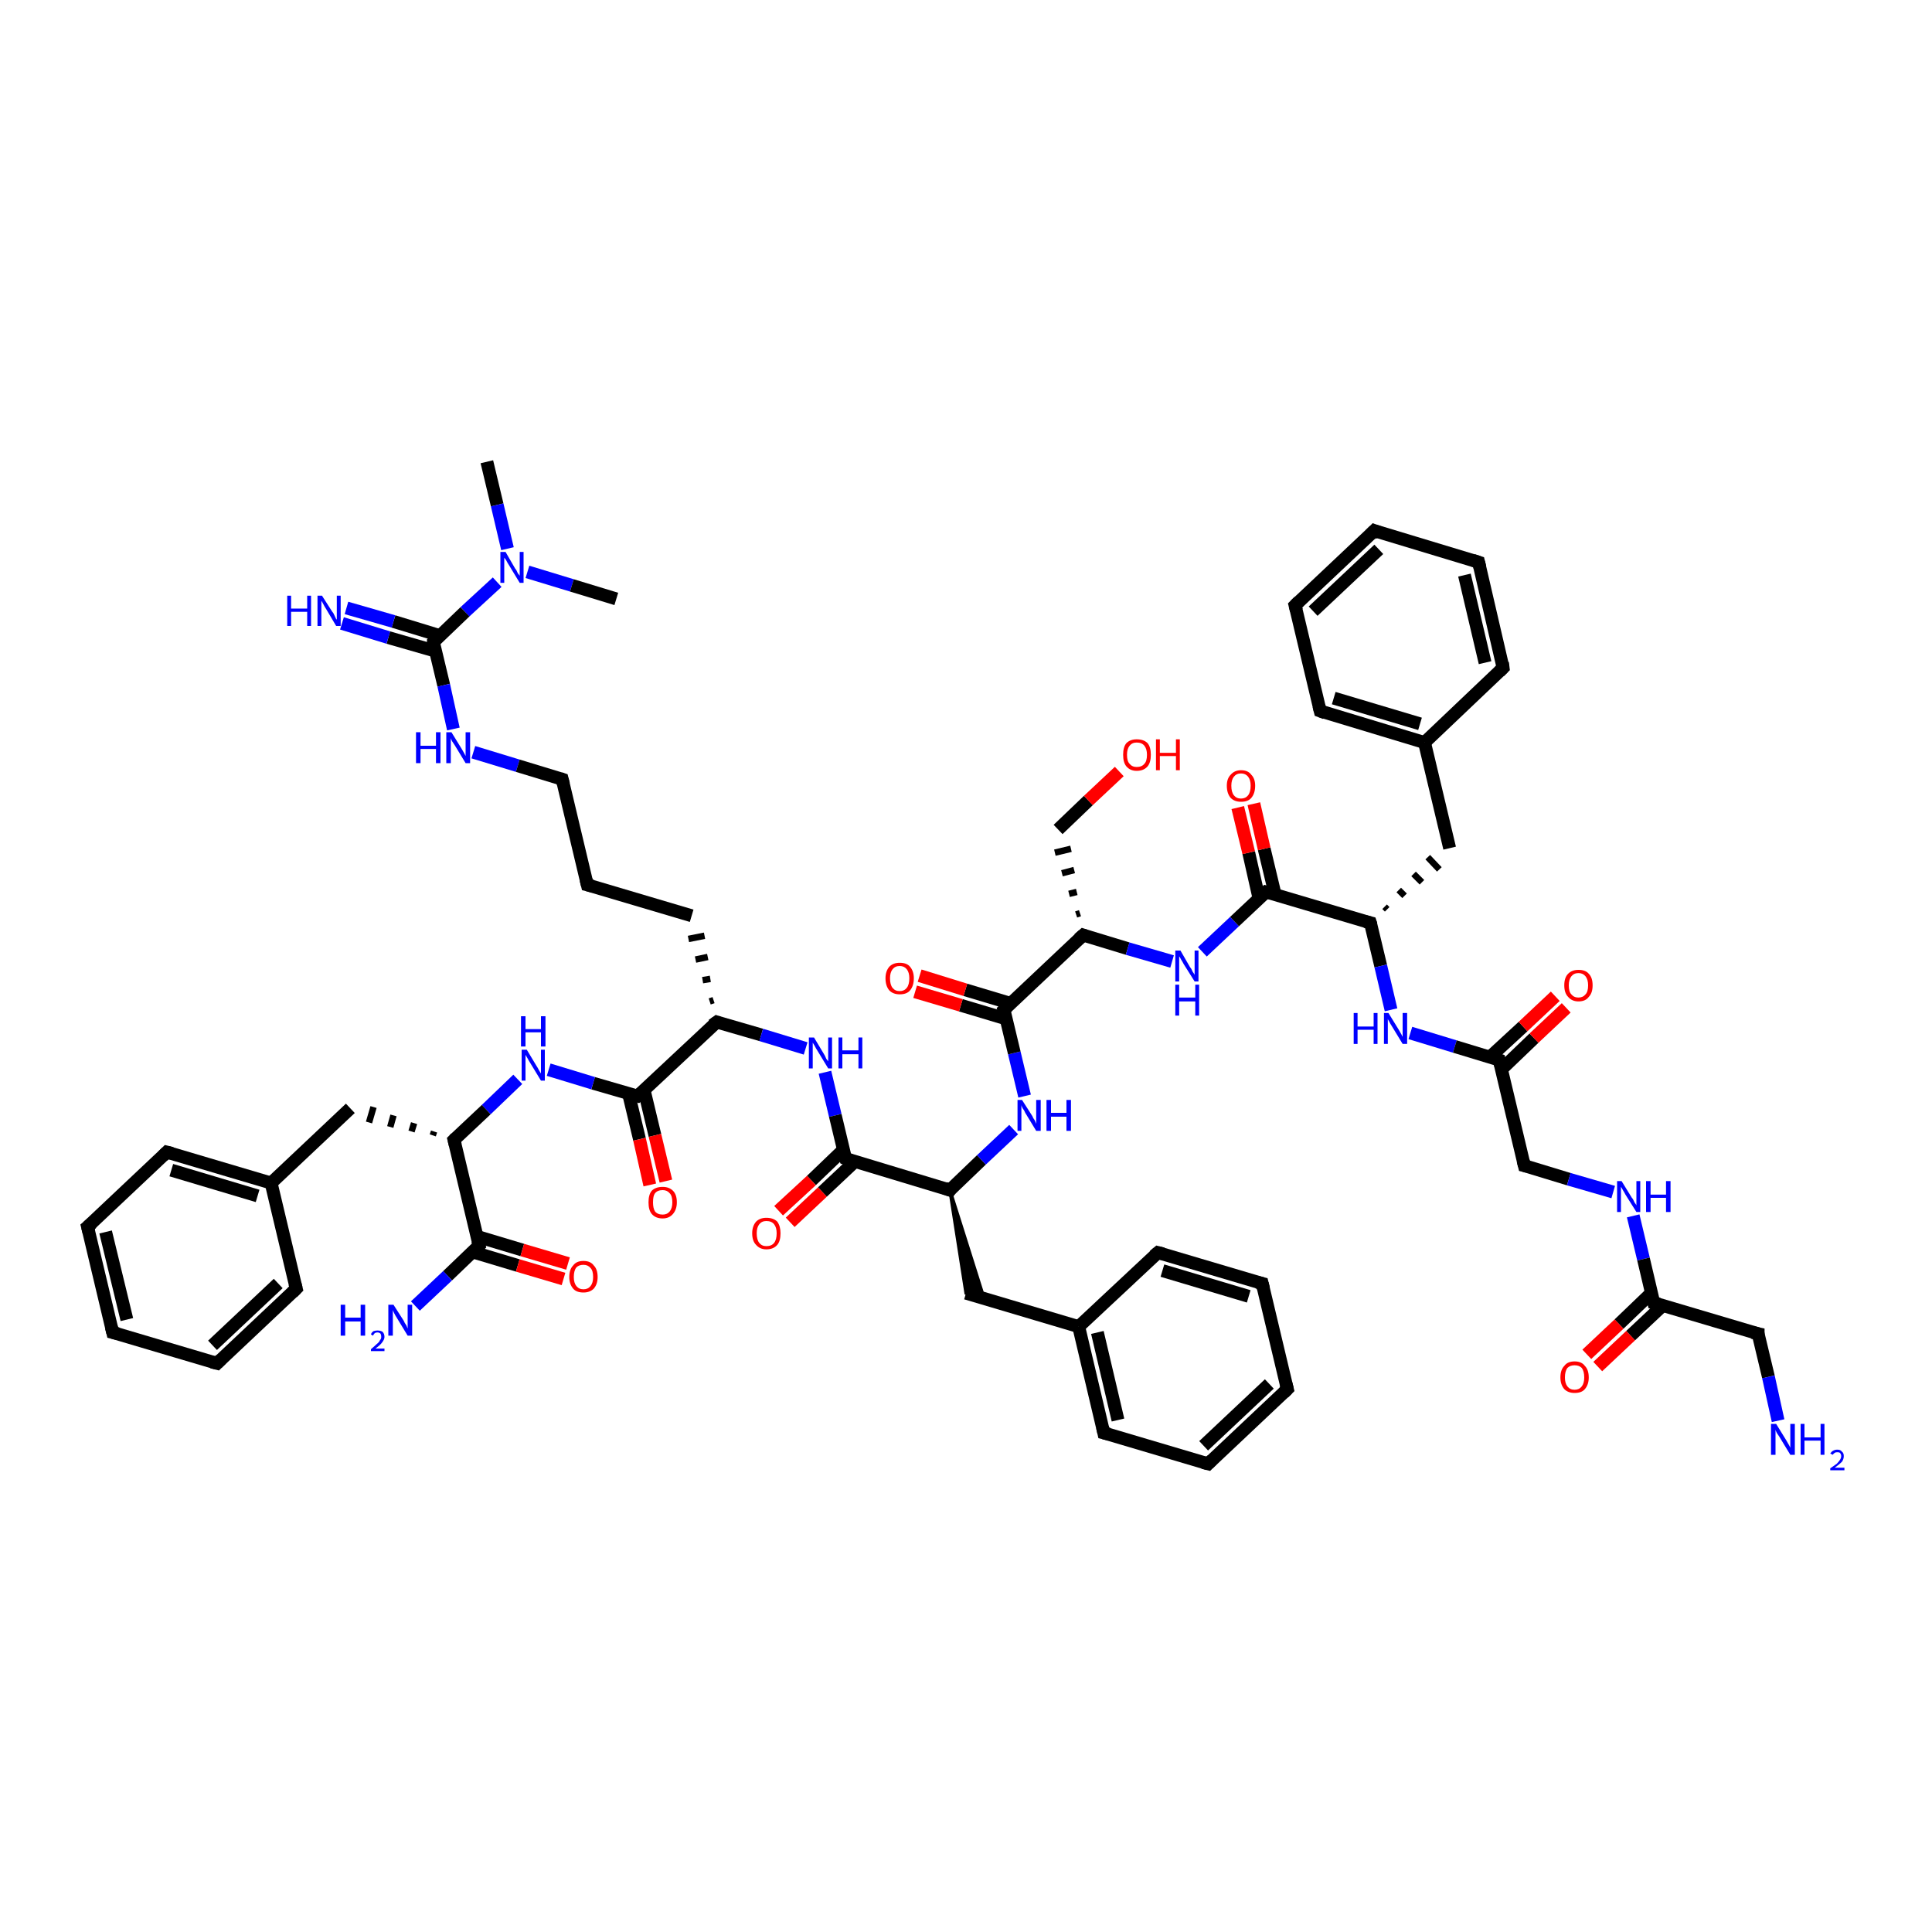 <?xml version='1.0' encoding='iso-8859-1'?>
<svg version='1.1' baseProfile='full'
              xmlns='http://www.w3.org/2000/svg'
                      xmlns:rdkit='http://www.rdkit.org/xml'
                      xmlns:xlink='http://www.w3.org/1999/xlink'
                  xml:space='preserve'
width='300px' height='300px' viewBox='0 0 300 300'>
<!-- END OF HEADER -->
<rect style='opacity:1.0;fill:#FFFFFF;stroke:none' width='300.0' height='300.0' x='0.0' y='0.0'> </rect>
<path class='bond-0 atom-0 atom-1' d='M 75.6,71.7 L 77.2,78.4' style='fill:none;fill-rule:evenodd;stroke:#000000;stroke-width:2.0px;stroke-linecap:butt;stroke-linejoin:miter;stroke-opacity:1' />
<path class='bond-0 atom-0 atom-1' d='M 77.2,78.4 L 78.8,85.2' style='fill:none;fill-rule:evenodd;stroke:#0000FF;stroke-width:2.0px;stroke-linecap:butt;stroke-linejoin:miter;stroke-opacity:1' />
<path class='bond-1 atom-1 atom-2' d='M 81.9,88.8 L 88.8,90.9' style='fill:none;fill-rule:evenodd;stroke:#0000FF;stroke-width:2.0px;stroke-linecap:butt;stroke-linejoin:miter;stroke-opacity:1' />
<path class='bond-1 atom-1 atom-2' d='M 88.8,90.9 L 95.7,93.0' style='fill:none;fill-rule:evenodd;stroke:#000000;stroke-width:2.0px;stroke-linecap:butt;stroke-linejoin:miter;stroke-opacity:1' />
<path class='bond-2 atom-1 atom-3' d='M 77.2,90.4 L 72.2,95.0' style='fill:none;fill-rule:evenodd;stroke:#0000FF;stroke-width:2.0px;stroke-linecap:butt;stroke-linejoin:miter;stroke-opacity:1' />
<path class='bond-2 atom-1 atom-3' d='M 72.2,95.0 L 67.3,99.7' style='fill:none;fill-rule:evenodd;stroke:#000000;stroke-width:2.0px;stroke-linecap:butt;stroke-linejoin:miter;stroke-opacity:1' />
<path class='bond-3 atom-3 atom-4' d='M 68.3,98.7 L 61.1,96.5' style='fill:none;fill-rule:evenodd;stroke:#000000;stroke-width:2.0px;stroke-linecap:butt;stroke-linejoin:miter;stroke-opacity:1' />
<path class='bond-3 atom-3 atom-4' d='M 61.1,96.5 L 53.8,94.4' style='fill:none;fill-rule:evenodd;stroke:#0000FF;stroke-width:2.0px;stroke-linecap:butt;stroke-linejoin:miter;stroke-opacity:1' />
<path class='bond-3 atom-3 atom-4' d='M 67.6,101.1 L 60.3,99.0' style='fill:none;fill-rule:evenodd;stroke:#000000;stroke-width:2.0px;stroke-linecap:butt;stroke-linejoin:miter;stroke-opacity:1' />
<path class='bond-3 atom-3 atom-4' d='M 60.3,99.0 L 53.1,96.8' style='fill:none;fill-rule:evenodd;stroke:#0000FF;stroke-width:2.0px;stroke-linecap:butt;stroke-linejoin:miter;stroke-opacity:1' />
<path class='bond-4 atom-3 atom-5' d='M 67.3,99.7 L 68.9,106.4' style='fill:none;fill-rule:evenodd;stroke:#000000;stroke-width:2.0px;stroke-linecap:butt;stroke-linejoin:miter;stroke-opacity:1' />
<path class='bond-4 atom-3 atom-5' d='M 68.9,106.4 L 70.4,113.2' style='fill:none;fill-rule:evenodd;stroke:#0000FF;stroke-width:2.0px;stroke-linecap:butt;stroke-linejoin:miter;stroke-opacity:1' />
<path class='bond-5 atom-5 atom-6' d='M 73.5,116.8 L 80.4,118.9' style='fill:none;fill-rule:evenodd;stroke:#0000FF;stroke-width:2.0px;stroke-linecap:butt;stroke-linejoin:miter;stroke-opacity:1' />
<path class='bond-5 atom-5 atom-6' d='M 80.4,118.9 L 87.3,121.0' style='fill:none;fill-rule:evenodd;stroke:#000000;stroke-width:2.0px;stroke-linecap:butt;stroke-linejoin:miter;stroke-opacity:1' />
<path class='bond-6 atom-6 atom-7' d='M 87.3,121.0 L 91.2,137.4' style='fill:none;fill-rule:evenodd;stroke:#000000;stroke-width:2.0px;stroke-linecap:butt;stroke-linejoin:miter;stroke-opacity:1' />
<path class='bond-7 atom-7 atom-8' d='M 91.2,137.4 L 107.4,142.2' style='fill:none;fill-rule:evenodd;stroke:#000000;stroke-width:2.0px;stroke-linecap:butt;stroke-linejoin:miter;stroke-opacity:1' />
<path class='bond-8 atom-9 atom-8' d='M 110.8,155.3 L 110.2,155.5' style='fill:none;fill-rule:evenodd;stroke:#000000;stroke-width:1.0px;stroke-linecap:butt;stroke-linejoin:miter;stroke-opacity:1' />
<path class='bond-8 atom-9 atom-8' d='M 110.3,152.0 L 109.1,152.2' style='fill:none;fill-rule:evenodd;stroke:#000000;stroke-width:1.0px;stroke-linecap:butt;stroke-linejoin:miter;stroke-opacity:1' />
<path class='bond-8 atom-9 atom-8' d='M 109.9,148.6 L 108.0,149.0' style='fill:none;fill-rule:evenodd;stroke:#000000;stroke-width:1.0px;stroke-linecap:butt;stroke-linejoin:miter;stroke-opacity:1' />
<path class='bond-8 atom-9 atom-8' d='M 109.4,145.3 L 106.9,145.8' style='fill:none;fill-rule:evenodd;stroke:#000000;stroke-width:1.0px;stroke-linecap:butt;stroke-linejoin:miter;stroke-opacity:1' />
<path class='bond-9 atom-9 atom-10' d='M 111.3,158.7 L 118.2,160.7' style='fill:none;fill-rule:evenodd;stroke:#000000;stroke-width:2.0px;stroke-linecap:butt;stroke-linejoin:miter;stroke-opacity:1' />
<path class='bond-9 atom-9 atom-10' d='M 118.2,160.7 L 125.1,162.8' style='fill:none;fill-rule:evenodd;stroke:#0000FF;stroke-width:2.0px;stroke-linecap:butt;stroke-linejoin:miter;stroke-opacity:1' />
<path class='bond-10 atom-10 atom-11' d='M 128.1,166.5 L 129.7,173.2' style='fill:none;fill-rule:evenodd;stroke:#0000FF;stroke-width:2.0px;stroke-linecap:butt;stroke-linejoin:miter;stroke-opacity:1' />
<path class='bond-10 atom-10 atom-11' d='M 129.7,173.2 L 131.3,179.9' style='fill:none;fill-rule:evenodd;stroke:#000000;stroke-width:2.0px;stroke-linecap:butt;stroke-linejoin:miter;stroke-opacity:1' />
<path class='bond-11 atom-11 atom-12' d='M 131.0,178.5 L 126.0,183.3' style='fill:none;fill-rule:evenodd;stroke:#000000;stroke-width:2.0px;stroke-linecap:butt;stroke-linejoin:miter;stroke-opacity:1' />
<path class='bond-11 atom-11 atom-12' d='M 126.0,183.3 L 120.9,188.0' style='fill:none;fill-rule:evenodd;stroke:#FF0000;stroke-width:2.0px;stroke-linecap:butt;stroke-linejoin:miter;stroke-opacity:1' />
<path class='bond-11 atom-11 atom-12' d='M 132.7,180.4 L 127.7,185.1' style='fill:none;fill-rule:evenodd;stroke:#000000;stroke-width:2.0px;stroke-linecap:butt;stroke-linejoin:miter;stroke-opacity:1' />
<path class='bond-11 atom-11 atom-12' d='M 127.7,185.1 L 122.7,189.8' style='fill:none;fill-rule:evenodd;stroke:#FF0000;stroke-width:2.0px;stroke-linecap:butt;stroke-linejoin:miter;stroke-opacity:1' />
<path class='bond-12 atom-11 atom-13' d='M 131.3,179.9 L 147.5,184.8' style='fill:none;fill-rule:evenodd;stroke:#000000;stroke-width:2.0px;stroke-linecap:butt;stroke-linejoin:miter;stroke-opacity:1' />
<path class='bond-13 atom-13 atom-14' d='M 147.5,184.8 L 152.8,201.6 L 150.0,200.8 Z' style='fill:#000000;fill-rule:evenodd;fill-opacity:1;stroke:#000000;stroke-width:0.5px;stroke-linecap:butt;stroke-linejoin:miter;stroke-opacity:1;' />
<path class='bond-14 atom-14 atom-15' d='M 150.0,200.8 L 167.5,206.0' style='fill:none;fill-rule:evenodd;stroke:#000000;stroke-width:2.0px;stroke-linecap:butt;stroke-linejoin:miter;stroke-opacity:1' />
<path class='bond-15 atom-15 atom-16' d='M 167.5,206.0 L 171.4,222.5' style='fill:none;fill-rule:evenodd;stroke:#000000;stroke-width:2.0px;stroke-linecap:butt;stroke-linejoin:miter;stroke-opacity:1' />
<path class='bond-15 atom-15 atom-16' d='M 170.4,206.9 L 173.6,220.5' style='fill:none;fill-rule:evenodd;stroke:#000000;stroke-width:2.0px;stroke-linecap:butt;stroke-linejoin:miter;stroke-opacity:1' />
<path class='bond-16 atom-16 atom-17' d='M 171.4,222.5 L 187.6,227.3' style='fill:none;fill-rule:evenodd;stroke:#000000;stroke-width:2.0px;stroke-linecap:butt;stroke-linejoin:miter;stroke-opacity:1' />
<path class='bond-17 atom-17 atom-18' d='M 187.6,227.3 L 199.9,215.7' style='fill:none;fill-rule:evenodd;stroke:#000000;stroke-width:2.0px;stroke-linecap:butt;stroke-linejoin:miter;stroke-opacity:1' />
<path class='bond-17 atom-17 atom-18' d='M 186.9,224.5 L 197.1,214.9' style='fill:none;fill-rule:evenodd;stroke:#000000;stroke-width:2.0px;stroke-linecap:butt;stroke-linejoin:miter;stroke-opacity:1' />
<path class='bond-18 atom-18 atom-19' d='M 199.9,215.7 L 196.0,199.3' style='fill:none;fill-rule:evenodd;stroke:#000000;stroke-width:2.0px;stroke-linecap:butt;stroke-linejoin:miter;stroke-opacity:1' />
<path class='bond-19 atom-19 atom-20' d='M 196.0,199.3 L 179.8,194.5' style='fill:none;fill-rule:evenodd;stroke:#000000;stroke-width:2.0px;stroke-linecap:butt;stroke-linejoin:miter;stroke-opacity:1' />
<path class='bond-19 atom-19 atom-20' d='M 193.9,201.3 L 180.5,197.3' style='fill:none;fill-rule:evenodd;stroke:#000000;stroke-width:2.0px;stroke-linecap:butt;stroke-linejoin:miter;stroke-opacity:1' />
<path class='bond-20 atom-13 atom-21' d='M 147.5,184.8 L 152.4,180.1' style='fill:none;fill-rule:evenodd;stroke:#000000;stroke-width:2.0px;stroke-linecap:butt;stroke-linejoin:miter;stroke-opacity:1' />
<path class='bond-20 atom-13 atom-21' d='M 152.4,180.1 L 157.4,175.4' style='fill:none;fill-rule:evenodd;stroke:#0000FF;stroke-width:2.0px;stroke-linecap:butt;stroke-linejoin:miter;stroke-opacity:1' />
<path class='bond-21 atom-21 atom-22' d='M 159.1,170.2 L 157.5,163.5' style='fill:none;fill-rule:evenodd;stroke:#0000FF;stroke-width:2.0px;stroke-linecap:butt;stroke-linejoin:miter;stroke-opacity:1' />
<path class='bond-21 atom-21 atom-22' d='M 157.5,163.5 L 155.9,156.8' style='fill:none;fill-rule:evenodd;stroke:#000000;stroke-width:2.0px;stroke-linecap:butt;stroke-linejoin:miter;stroke-opacity:1' />
<path class='bond-22 atom-22 atom-23' d='M 156.9,155.8 L 149.9,153.7' style='fill:none;fill-rule:evenodd;stroke:#000000;stroke-width:2.0px;stroke-linecap:butt;stroke-linejoin:miter;stroke-opacity:1' />
<path class='bond-22 atom-22 atom-23' d='M 149.9,153.7 L 142.8,151.5' style='fill:none;fill-rule:evenodd;stroke:#FF0000;stroke-width:2.0px;stroke-linecap:butt;stroke-linejoin:miter;stroke-opacity:1' />
<path class='bond-22 atom-22 atom-23' d='M 156.2,158.2 L 149.2,156.1' style='fill:none;fill-rule:evenodd;stroke:#000000;stroke-width:2.0px;stroke-linecap:butt;stroke-linejoin:miter;stroke-opacity:1' />
<path class='bond-22 atom-22 atom-23' d='M 149.2,156.1 L 142.1,154.0' style='fill:none;fill-rule:evenodd;stroke:#FF0000;stroke-width:2.0px;stroke-linecap:butt;stroke-linejoin:miter;stroke-opacity:1' />
<path class='bond-23 atom-22 atom-24' d='M 155.9,156.8 L 168.2,145.2' style='fill:none;fill-rule:evenodd;stroke:#000000;stroke-width:2.0px;stroke-linecap:butt;stroke-linejoin:miter;stroke-opacity:1' />
<path class='bond-24 atom-24 atom-25' d='M 167.7,141.8 L 167.1,142.0' style='fill:none;fill-rule:evenodd;stroke:#000000;stroke-width:1.0px;stroke-linecap:butt;stroke-linejoin:miter;stroke-opacity:1' />
<path class='bond-24 atom-24 atom-25' d='M 167.2,138.5 L 166.0,138.8' style='fill:none;fill-rule:evenodd;stroke:#000000;stroke-width:1.0px;stroke-linecap:butt;stroke-linejoin:miter;stroke-opacity:1' />
<path class='bond-24 atom-24 atom-25' d='M 166.8,135.1 L 164.9,135.6' style='fill:none;fill-rule:evenodd;stroke:#000000;stroke-width:1.0px;stroke-linecap:butt;stroke-linejoin:miter;stroke-opacity:1' />
<path class='bond-24 atom-24 atom-25' d='M 166.3,131.8 L 163.8,132.4' style='fill:none;fill-rule:evenodd;stroke:#000000;stroke-width:1.0px;stroke-linecap:butt;stroke-linejoin:miter;stroke-opacity:1' />
<path class='bond-25 atom-25 atom-26' d='M 164.3,128.8 L 169.0,124.3' style='fill:none;fill-rule:evenodd;stroke:#000000;stroke-width:2.0px;stroke-linecap:butt;stroke-linejoin:miter;stroke-opacity:1' />
<path class='bond-25 atom-25 atom-26' d='M 169.0,124.3 L 173.8,119.8' style='fill:none;fill-rule:evenodd;stroke:#FF0000;stroke-width:2.0px;stroke-linecap:butt;stroke-linejoin:miter;stroke-opacity:1' />
<path class='bond-26 atom-24 atom-27' d='M 168.2,145.2 L 175.1,147.3' style='fill:none;fill-rule:evenodd;stroke:#000000;stroke-width:2.0px;stroke-linecap:butt;stroke-linejoin:miter;stroke-opacity:1' />
<path class='bond-26 atom-24 atom-27' d='M 175.1,147.3 L 182.0,149.3' style='fill:none;fill-rule:evenodd;stroke:#0000FF;stroke-width:2.0px;stroke-linecap:butt;stroke-linejoin:miter;stroke-opacity:1' />
<path class='bond-27 atom-27 atom-28' d='M 186.7,147.8 L 191.7,143.1' style='fill:none;fill-rule:evenodd;stroke:#0000FF;stroke-width:2.0px;stroke-linecap:butt;stroke-linejoin:miter;stroke-opacity:1' />
<path class='bond-27 atom-27 atom-28' d='M 191.7,143.1 L 196.6,138.5' style='fill:none;fill-rule:evenodd;stroke:#000000;stroke-width:2.0px;stroke-linecap:butt;stroke-linejoin:miter;stroke-opacity:1' />
<path class='bond-28 atom-28 atom-29' d='M 198.0,138.9 L 196.3,131.8' style='fill:none;fill-rule:evenodd;stroke:#000000;stroke-width:2.0px;stroke-linecap:butt;stroke-linejoin:miter;stroke-opacity:1' />
<path class='bond-28 atom-28 atom-29' d='M 196.3,131.8 L 194.7,124.8' style='fill:none;fill-rule:evenodd;stroke:#FF0000;stroke-width:2.0px;stroke-linecap:butt;stroke-linejoin:miter;stroke-opacity:1' />
<path class='bond-28 atom-28 atom-29' d='M 195.5,139.5 L 193.9,132.4' style='fill:none;fill-rule:evenodd;stroke:#000000;stroke-width:2.0px;stroke-linecap:butt;stroke-linejoin:miter;stroke-opacity:1' />
<path class='bond-28 atom-28 atom-29' d='M 193.9,132.4 L 192.2,125.4' style='fill:none;fill-rule:evenodd;stroke:#FF0000;stroke-width:2.0px;stroke-linecap:butt;stroke-linejoin:miter;stroke-opacity:1' />
<path class='bond-29 atom-28 atom-30' d='M 196.6,138.5 L 212.8,143.3' style='fill:none;fill-rule:evenodd;stroke:#000000;stroke-width:2.0px;stroke-linecap:butt;stroke-linejoin:miter;stroke-opacity:1' />
<path class='bond-30 atom-30 atom-31' d='M 215.4,141.2 L 215.0,140.8' style='fill:none;fill-rule:evenodd;stroke:#000000;stroke-width:1.0px;stroke-linecap:butt;stroke-linejoin:miter;stroke-opacity:1' />
<path class='bond-30 atom-30 atom-31' d='M 218.1,139.1 L 217.2,138.2' style='fill:none;fill-rule:evenodd;stroke:#000000;stroke-width:1.0px;stroke-linecap:butt;stroke-linejoin:miter;stroke-opacity:1' />
<path class='bond-30 atom-30 atom-31' d='M 220.8,137.0 L 219.5,135.7' style='fill:none;fill-rule:evenodd;stroke:#000000;stroke-width:1.0px;stroke-linecap:butt;stroke-linejoin:miter;stroke-opacity:1' />
<path class='bond-30 atom-30 atom-31' d='M 223.5,135.0 L 221.7,133.1' style='fill:none;fill-rule:evenodd;stroke:#000000;stroke-width:1.0px;stroke-linecap:butt;stroke-linejoin:miter;stroke-opacity:1' />
<path class='bond-31 atom-31 atom-32' d='M 225.1,131.7 L 221.2,115.3' style='fill:none;fill-rule:evenodd;stroke:#000000;stroke-width:2.0px;stroke-linecap:butt;stroke-linejoin:miter;stroke-opacity:1' />
<path class='bond-32 atom-32 atom-33' d='M 221.2,115.3 L 205.0,110.4' style='fill:none;fill-rule:evenodd;stroke:#000000;stroke-width:2.0px;stroke-linecap:butt;stroke-linejoin:miter;stroke-opacity:1' />
<path class='bond-32 atom-32 atom-33' d='M 220.5,112.4 L 207.1,108.4' style='fill:none;fill-rule:evenodd;stroke:#000000;stroke-width:2.0px;stroke-linecap:butt;stroke-linejoin:miter;stroke-opacity:1' />
<path class='bond-33 atom-33 atom-34' d='M 205.0,110.4 L 201.1,94.0' style='fill:none;fill-rule:evenodd;stroke:#000000;stroke-width:2.0px;stroke-linecap:butt;stroke-linejoin:miter;stroke-opacity:1' />
<path class='bond-34 atom-34 atom-35' d='M 201.1,94.0 L 213.4,82.4' style='fill:none;fill-rule:evenodd;stroke:#000000;stroke-width:2.0px;stroke-linecap:butt;stroke-linejoin:miter;stroke-opacity:1' />
<path class='bond-34 atom-34 atom-35' d='M 203.9,94.9 L 214.1,85.3' style='fill:none;fill-rule:evenodd;stroke:#000000;stroke-width:2.0px;stroke-linecap:butt;stroke-linejoin:miter;stroke-opacity:1' />
<path class='bond-35 atom-35 atom-36' d='M 213.4,82.4 L 229.6,87.3' style='fill:none;fill-rule:evenodd;stroke:#000000;stroke-width:2.0px;stroke-linecap:butt;stroke-linejoin:miter;stroke-opacity:1' />
<path class='bond-36 atom-36 atom-37' d='M 229.6,87.3 L 233.4,103.7' style='fill:none;fill-rule:evenodd;stroke:#000000;stroke-width:2.0px;stroke-linecap:butt;stroke-linejoin:miter;stroke-opacity:1' />
<path class='bond-36 atom-36 atom-37' d='M 227.4,89.3 L 230.6,102.9' style='fill:none;fill-rule:evenodd;stroke:#000000;stroke-width:2.0px;stroke-linecap:butt;stroke-linejoin:miter;stroke-opacity:1' />
<path class='bond-37 atom-30 atom-38' d='M 212.8,143.3 L 214.4,150.0' style='fill:none;fill-rule:evenodd;stroke:#000000;stroke-width:2.0px;stroke-linecap:butt;stroke-linejoin:miter;stroke-opacity:1' />
<path class='bond-37 atom-30 atom-38' d='M 214.4,150.0 L 216.0,156.8' style='fill:none;fill-rule:evenodd;stroke:#0000FF;stroke-width:2.0px;stroke-linecap:butt;stroke-linejoin:miter;stroke-opacity:1' />
<path class='bond-38 atom-38 atom-39' d='M 219.0,160.4 L 225.9,162.5' style='fill:none;fill-rule:evenodd;stroke:#0000FF;stroke-width:2.0px;stroke-linecap:butt;stroke-linejoin:miter;stroke-opacity:1' />
<path class='bond-38 atom-38 atom-39' d='M 225.9,162.5 L 232.8,164.6' style='fill:none;fill-rule:evenodd;stroke:#000000;stroke-width:2.0px;stroke-linecap:butt;stroke-linejoin:miter;stroke-opacity:1' />
<path class='bond-39 atom-39 atom-40' d='M 233.2,166.0 L 238.2,161.2' style='fill:none;fill-rule:evenodd;stroke:#000000;stroke-width:2.0px;stroke-linecap:butt;stroke-linejoin:miter;stroke-opacity:1' />
<path class='bond-39 atom-39 atom-40' d='M 238.2,161.2 L 243.2,156.5' style='fill:none;fill-rule:evenodd;stroke:#FF0000;stroke-width:2.0px;stroke-linecap:butt;stroke-linejoin:miter;stroke-opacity:1' />
<path class='bond-39 atom-39 atom-40' d='M 231.4,164.1 L 236.5,159.4' style='fill:none;fill-rule:evenodd;stroke:#000000;stroke-width:2.0px;stroke-linecap:butt;stroke-linejoin:miter;stroke-opacity:1' />
<path class='bond-39 atom-39 atom-40' d='M 236.5,159.4 L 241.5,154.7' style='fill:none;fill-rule:evenodd;stroke:#FF0000;stroke-width:2.0px;stroke-linecap:butt;stroke-linejoin:miter;stroke-opacity:1' />
<path class='bond-40 atom-39 atom-41' d='M 232.8,164.6 L 236.7,181.0' style='fill:none;fill-rule:evenodd;stroke:#000000;stroke-width:2.0px;stroke-linecap:butt;stroke-linejoin:miter;stroke-opacity:1' />
<path class='bond-41 atom-41 atom-42' d='M 236.7,181.0 L 243.6,183.1' style='fill:none;fill-rule:evenodd;stroke:#000000;stroke-width:2.0px;stroke-linecap:butt;stroke-linejoin:miter;stroke-opacity:1' />
<path class='bond-41 atom-41 atom-42' d='M 243.6,183.1 L 250.5,185.1' style='fill:none;fill-rule:evenodd;stroke:#0000FF;stroke-width:2.0px;stroke-linecap:butt;stroke-linejoin:miter;stroke-opacity:1' />
<path class='bond-42 atom-42 atom-43' d='M 253.6,188.8 L 255.2,195.5' style='fill:none;fill-rule:evenodd;stroke:#0000FF;stroke-width:2.0px;stroke-linecap:butt;stroke-linejoin:miter;stroke-opacity:1' />
<path class='bond-42 atom-42 atom-43' d='M 255.2,195.5 L 256.8,202.3' style='fill:none;fill-rule:evenodd;stroke:#000000;stroke-width:2.0px;stroke-linecap:butt;stroke-linejoin:miter;stroke-opacity:1' />
<path class='bond-43 atom-43 atom-44' d='M 256.4,200.8 L 251.4,205.6' style='fill:none;fill-rule:evenodd;stroke:#000000;stroke-width:2.0px;stroke-linecap:butt;stroke-linejoin:miter;stroke-opacity:1' />
<path class='bond-43 atom-43 atom-44' d='M 251.4,205.6 L 246.4,210.3' style='fill:none;fill-rule:evenodd;stroke:#FF0000;stroke-width:2.0px;stroke-linecap:butt;stroke-linejoin:miter;stroke-opacity:1' />
<path class='bond-43 atom-43 atom-44' d='M 258.2,202.7 L 253.2,207.4' style='fill:none;fill-rule:evenodd;stroke:#000000;stroke-width:2.0px;stroke-linecap:butt;stroke-linejoin:miter;stroke-opacity:1' />
<path class='bond-43 atom-43 atom-44' d='M 253.2,207.4 L 248.1,212.2' style='fill:none;fill-rule:evenodd;stroke:#FF0000;stroke-width:2.0px;stroke-linecap:butt;stroke-linejoin:miter;stroke-opacity:1' />
<path class='bond-44 atom-43 atom-45' d='M 256.8,202.3 L 273.0,207.1' style='fill:none;fill-rule:evenodd;stroke:#000000;stroke-width:2.0px;stroke-linecap:butt;stroke-linejoin:miter;stroke-opacity:1' />
<path class='bond-45 atom-45 atom-46' d='M 273.0,207.1 L 274.6,213.8' style='fill:none;fill-rule:evenodd;stroke:#000000;stroke-width:2.0px;stroke-linecap:butt;stroke-linejoin:miter;stroke-opacity:1' />
<path class='bond-45 atom-45 atom-46' d='M 274.6,213.8 L 276.1,220.6' style='fill:none;fill-rule:evenodd;stroke:#0000FF;stroke-width:2.0px;stroke-linecap:butt;stroke-linejoin:miter;stroke-opacity:1' />
<path class='bond-46 atom-9 atom-47' d='M 111.3,158.7 L 99.0,170.2' style='fill:none;fill-rule:evenodd;stroke:#000000;stroke-width:2.0px;stroke-linecap:butt;stroke-linejoin:miter;stroke-opacity:1' />
<path class='bond-47 atom-47 atom-48' d='M 97.6,169.8 L 99.3,176.9' style='fill:none;fill-rule:evenodd;stroke:#000000;stroke-width:2.0px;stroke-linecap:butt;stroke-linejoin:miter;stroke-opacity:1' />
<path class='bond-47 atom-47 atom-48' d='M 99.3,176.9 L 100.9,184.0' style='fill:none;fill-rule:evenodd;stroke:#FF0000;stroke-width:2.0px;stroke-linecap:butt;stroke-linejoin:miter;stroke-opacity:1' />
<path class='bond-47 atom-47 atom-48' d='M 100.0,169.2 L 101.7,176.3' style='fill:none;fill-rule:evenodd;stroke:#000000;stroke-width:2.0px;stroke-linecap:butt;stroke-linejoin:miter;stroke-opacity:1' />
<path class='bond-47 atom-47 atom-48' d='M 101.7,176.3 L 103.4,183.4' style='fill:none;fill-rule:evenodd;stroke:#FF0000;stroke-width:2.0px;stroke-linecap:butt;stroke-linejoin:miter;stroke-opacity:1' />
<path class='bond-48 atom-47 atom-49' d='M 99.0,170.2 L 92.1,168.2' style='fill:none;fill-rule:evenodd;stroke:#000000;stroke-width:2.0px;stroke-linecap:butt;stroke-linejoin:miter;stroke-opacity:1' />
<path class='bond-48 atom-47 atom-49' d='M 92.1,168.2 L 85.2,166.1' style='fill:none;fill-rule:evenodd;stroke:#0000FF;stroke-width:2.0px;stroke-linecap:butt;stroke-linejoin:miter;stroke-opacity:1' />
<path class='bond-49 atom-49 atom-50' d='M 80.4,167.6 L 75.5,172.3' style='fill:none;fill-rule:evenodd;stroke:#0000FF;stroke-width:2.0px;stroke-linecap:butt;stroke-linejoin:miter;stroke-opacity:1' />
<path class='bond-49 atom-49 atom-50' d='M 75.5,172.3 L 70.5,177.0' style='fill:none;fill-rule:evenodd;stroke:#000000;stroke-width:2.0px;stroke-linecap:butt;stroke-linejoin:miter;stroke-opacity:1' />
<path class='bond-50 atom-50 atom-51' d='M 67.4,175.7 L 67.2,176.3' style='fill:none;fill-rule:evenodd;stroke:#000000;stroke-width:1.0px;stroke-linecap:butt;stroke-linejoin:miter;stroke-opacity:1' />
<path class='bond-50 atom-50 atom-51' d='M 64.3,174.4 L 63.9,175.7' style='fill:none;fill-rule:evenodd;stroke:#000000;stroke-width:1.0px;stroke-linecap:butt;stroke-linejoin:miter;stroke-opacity:1' />
<path class='bond-50 atom-50 atom-51' d='M 61.1,173.2 L 60.6,175.0' style='fill:none;fill-rule:evenodd;stroke:#000000;stroke-width:1.0px;stroke-linecap:butt;stroke-linejoin:miter;stroke-opacity:1' />
<path class='bond-50 atom-50 atom-51' d='M 58.0,171.9 L 57.3,174.3' style='fill:none;fill-rule:evenodd;stroke:#000000;stroke-width:1.0px;stroke-linecap:butt;stroke-linejoin:miter;stroke-opacity:1' />
<path class='bond-51 atom-51 atom-52' d='M 54.4,172.1 L 42.1,183.7' style='fill:none;fill-rule:evenodd;stroke:#000000;stroke-width:2.0px;stroke-linecap:butt;stroke-linejoin:miter;stroke-opacity:1' />
<path class='bond-52 atom-52 atom-53' d='M 42.1,183.7 L 25.9,178.9' style='fill:none;fill-rule:evenodd;stroke:#000000;stroke-width:2.0px;stroke-linecap:butt;stroke-linejoin:miter;stroke-opacity:1' />
<path class='bond-52 atom-52 atom-53' d='M 40.0,185.7 L 26.6,181.7' style='fill:none;fill-rule:evenodd;stroke:#000000;stroke-width:2.0px;stroke-linecap:butt;stroke-linejoin:miter;stroke-opacity:1' />
<path class='bond-53 atom-53 atom-54' d='M 25.9,178.9 L 13.6,190.5' style='fill:none;fill-rule:evenodd;stroke:#000000;stroke-width:2.0px;stroke-linecap:butt;stroke-linejoin:miter;stroke-opacity:1' />
<path class='bond-54 atom-54 atom-55' d='M 13.6,190.5 L 17.5,206.9' style='fill:none;fill-rule:evenodd;stroke:#000000;stroke-width:2.0px;stroke-linecap:butt;stroke-linejoin:miter;stroke-opacity:1' />
<path class='bond-54 atom-54 atom-55' d='M 16.4,191.3 L 19.7,204.9' style='fill:none;fill-rule:evenodd;stroke:#000000;stroke-width:2.0px;stroke-linecap:butt;stroke-linejoin:miter;stroke-opacity:1' />
<path class='bond-55 atom-55 atom-56' d='M 17.5,206.9 L 33.7,211.7' style='fill:none;fill-rule:evenodd;stroke:#000000;stroke-width:2.0px;stroke-linecap:butt;stroke-linejoin:miter;stroke-opacity:1' />
<path class='bond-56 atom-56 atom-57' d='M 33.7,211.7 L 46.0,200.1' style='fill:none;fill-rule:evenodd;stroke:#000000;stroke-width:2.0px;stroke-linecap:butt;stroke-linejoin:miter;stroke-opacity:1' />
<path class='bond-56 atom-56 atom-57' d='M 33.0,208.9 L 43.2,199.3' style='fill:none;fill-rule:evenodd;stroke:#000000;stroke-width:2.0px;stroke-linecap:butt;stroke-linejoin:miter;stroke-opacity:1' />
<path class='bond-57 atom-50 atom-58' d='M 70.5,177.0 L 74.4,193.4' style='fill:none;fill-rule:evenodd;stroke:#000000;stroke-width:2.0px;stroke-linecap:butt;stroke-linejoin:miter;stroke-opacity:1' />
<path class='bond-58 atom-58 atom-59' d='M 74.4,193.4 L 69.5,198.1' style='fill:none;fill-rule:evenodd;stroke:#000000;stroke-width:2.0px;stroke-linecap:butt;stroke-linejoin:miter;stroke-opacity:1' />
<path class='bond-58 atom-58 atom-59' d='M 69.5,198.1 L 64.5,202.8' style='fill:none;fill-rule:evenodd;stroke:#0000FF;stroke-width:2.0px;stroke-linecap:butt;stroke-linejoin:miter;stroke-opacity:1' />
<path class='bond-59 atom-58 atom-60' d='M 73.4,194.4 L 80.4,196.5' style='fill:none;fill-rule:evenodd;stroke:#000000;stroke-width:2.0px;stroke-linecap:butt;stroke-linejoin:miter;stroke-opacity:1' />
<path class='bond-59 atom-58 atom-60' d='M 80.4,196.5 L 87.5,198.6' style='fill:none;fill-rule:evenodd;stroke:#FF0000;stroke-width:2.0px;stroke-linecap:butt;stroke-linejoin:miter;stroke-opacity:1' />
<path class='bond-59 atom-58 atom-60' d='M 74.1,192.0 L 81.1,194.1' style='fill:none;fill-rule:evenodd;stroke:#000000;stroke-width:2.0px;stroke-linecap:butt;stroke-linejoin:miter;stroke-opacity:1' />
<path class='bond-59 atom-58 atom-60' d='M 81.1,194.1 L 88.2,196.2' style='fill:none;fill-rule:evenodd;stroke:#FF0000;stroke-width:2.0px;stroke-linecap:butt;stroke-linejoin:miter;stroke-opacity:1' />
<path class='bond-60 atom-20 atom-15' d='M 179.8,194.5 L 167.5,206.0' style='fill:none;fill-rule:evenodd;stroke:#000000;stroke-width:2.0px;stroke-linecap:butt;stroke-linejoin:miter;stroke-opacity:1' />
<path class='bond-61 atom-37 atom-32' d='M 233.4,103.7 L 221.2,115.3' style='fill:none;fill-rule:evenodd;stroke:#000000;stroke-width:2.0px;stroke-linecap:butt;stroke-linejoin:miter;stroke-opacity:1' />
<path class='bond-62 atom-57 atom-52' d='M 46.0,200.1 L 42.1,183.7' style='fill:none;fill-rule:evenodd;stroke:#000000;stroke-width:2.0px;stroke-linecap:butt;stroke-linejoin:miter;stroke-opacity:1' />
<path d='M 67.5,99.5 L 67.3,99.7 L 67.3,100.0' style='fill:none;stroke:#000000;stroke-width:2.0px;stroke-linecap:butt;stroke-linejoin:miter;stroke-opacity:1;' />
<path d='M 87.0,120.9 L 87.3,121.0 L 87.5,121.8' style='fill:none;stroke:#000000;stroke-width:2.0px;stroke-linecap:butt;stroke-linejoin:miter;stroke-opacity:1;' />
<path d='M 91.0,136.6 L 91.2,137.4 L 92.0,137.6' style='fill:none;stroke:#000000;stroke-width:2.0px;stroke-linecap:butt;stroke-linejoin:miter;stroke-opacity:1;' />
<path d='M 111.6,158.8 L 111.3,158.7 L 110.6,159.2' style='fill:none;stroke:#000000;stroke-width:2.0px;stroke-linecap:butt;stroke-linejoin:miter;stroke-opacity:1;' />
<path d='M 131.2,179.6 L 131.3,179.9 L 132.1,180.2' style='fill:none;stroke:#000000;stroke-width:2.0px;stroke-linecap:butt;stroke-linejoin:miter;stroke-opacity:1;' />
<path d='M 146.7,184.5 L 147.5,184.8 L 147.7,184.5' style='fill:none;stroke:#000000;stroke-width:2.0px;stroke-linecap:butt;stroke-linejoin:miter;stroke-opacity:1;' />
<path d='M 171.2,221.6 L 171.4,222.5 L 172.2,222.7' style='fill:none;stroke:#000000;stroke-width:2.0px;stroke-linecap:butt;stroke-linejoin:miter;stroke-opacity:1;' />
<path d='M 186.8,227.1 L 187.6,227.3 L 188.2,226.7' style='fill:none;stroke:#000000;stroke-width:2.0px;stroke-linecap:butt;stroke-linejoin:miter;stroke-opacity:1;' />
<path d='M 199.3,216.3 L 199.9,215.7 L 199.7,214.9' style='fill:none;stroke:#000000;stroke-width:2.0px;stroke-linecap:butt;stroke-linejoin:miter;stroke-opacity:1;' />
<path d='M 196.2,200.1 L 196.0,199.3 L 195.2,199.1' style='fill:none;stroke:#000000;stroke-width:2.0px;stroke-linecap:butt;stroke-linejoin:miter;stroke-opacity:1;' />
<path d='M 180.6,194.7 L 179.8,194.5 L 179.2,195.0' style='fill:none;stroke:#000000;stroke-width:2.0px;stroke-linecap:butt;stroke-linejoin:miter;stroke-opacity:1;' />
<path d='M 156.0,157.1 L 155.9,156.8 L 156.5,156.2' style='fill:none;stroke:#000000;stroke-width:2.0px;stroke-linecap:butt;stroke-linejoin:miter;stroke-opacity:1;' />
<path d='M 167.5,145.8 L 168.2,145.2 L 168.5,145.3' style='fill:none;stroke:#000000;stroke-width:2.0px;stroke-linecap:butt;stroke-linejoin:miter;stroke-opacity:1;' />
<path d='M 196.4,138.7 L 196.6,138.5 L 197.4,138.7' style='fill:none;stroke:#000000;stroke-width:2.0px;stroke-linecap:butt;stroke-linejoin:miter;stroke-opacity:1;' />
<path d='M 212.0,143.1 L 212.8,143.3 L 212.9,143.6' style='fill:none;stroke:#000000;stroke-width:2.0px;stroke-linecap:butt;stroke-linejoin:miter;stroke-opacity:1;' />
<path d='M 205.8,110.7 L 205.0,110.4 L 204.8,109.6' style='fill:none;stroke:#000000;stroke-width:2.0px;stroke-linecap:butt;stroke-linejoin:miter;stroke-opacity:1;' />
<path d='M 201.3,94.8 L 201.1,94.0 L 201.7,93.4' style='fill:none;stroke:#000000;stroke-width:2.0px;stroke-linecap:butt;stroke-linejoin:miter;stroke-opacity:1;' />
<path d='M 212.8,83.0 L 213.4,82.4 L 214.2,82.7' style='fill:none;stroke:#000000;stroke-width:2.0px;stroke-linecap:butt;stroke-linejoin:miter;stroke-opacity:1;' />
<path d='M 228.7,87.0 L 229.6,87.3 L 229.8,88.1' style='fill:none;stroke:#000000;stroke-width:2.0px;stroke-linecap:butt;stroke-linejoin:miter;stroke-opacity:1;' />
<path d='M 233.3,102.9 L 233.4,103.7 L 232.8,104.3' style='fill:none;stroke:#000000;stroke-width:2.0px;stroke-linecap:butt;stroke-linejoin:miter;stroke-opacity:1;' />
<path d='M 232.5,164.5 L 232.8,164.6 L 233.0,165.4' style='fill:none;stroke:#000000;stroke-width:2.0px;stroke-linecap:butt;stroke-linejoin:miter;stroke-opacity:1;' />
<path d='M 236.5,180.2 L 236.7,181.0 L 237.1,181.1' style='fill:none;stroke:#000000;stroke-width:2.0px;stroke-linecap:butt;stroke-linejoin:miter;stroke-opacity:1;' />
<path d='M 256.7,201.9 L 256.8,202.3 L 257.6,202.5' style='fill:none;stroke:#000000;stroke-width:2.0px;stroke-linecap:butt;stroke-linejoin:miter;stroke-opacity:1;' />
<path d='M 272.1,206.9 L 273.0,207.1 L 273.0,207.4' style='fill:none;stroke:#000000;stroke-width:2.0px;stroke-linecap:butt;stroke-linejoin:miter;stroke-opacity:1;' />
<path d='M 99.6,169.7 L 99.0,170.2 L 98.6,170.1' style='fill:none;stroke:#000000;stroke-width:2.0px;stroke-linecap:butt;stroke-linejoin:miter;stroke-opacity:1;' />
<path d='M 70.8,176.7 L 70.5,177.0 L 70.7,177.8' style='fill:none;stroke:#000000;stroke-width:2.0px;stroke-linecap:butt;stroke-linejoin:miter;stroke-opacity:1;' />
<path d='M 26.7,179.1 L 25.9,178.9 L 25.3,179.5' style='fill:none;stroke:#000000;stroke-width:2.0px;stroke-linecap:butt;stroke-linejoin:miter;stroke-opacity:1;' />
<path d='M 14.3,189.9 L 13.6,190.5 L 13.8,191.3' style='fill:none;stroke:#000000;stroke-width:2.0px;stroke-linecap:butt;stroke-linejoin:miter;stroke-opacity:1;' />
<path d='M 17.3,206.1 L 17.5,206.9 L 18.3,207.1' style='fill:none;stroke:#000000;stroke-width:2.0px;stroke-linecap:butt;stroke-linejoin:miter;stroke-opacity:1;' />
<path d='M 32.9,211.5 L 33.7,211.7 L 34.3,211.1' style='fill:none;stroke:#000000;stroke-width:2.0px;stroke-linecap:butt;stroke-linejoin:miter;stroke-opacity:1;' />
<path d='M 45.4,200.7 L 46.0,200.1 L 45.8,199.3' style='fill:none;stroke:#000000;stroke-width:2.0px;stroke-linecap:butt;stroke-linejoin:miter;stroke-opacity:1;' />
<path d='M 74.2,192.6 L 74.4,193.4 L 74.2,193.6' style='fill:none;stroke:#000000;stroke-width:2.0px;stroke-linecap:butt;stroke-linejoin:miter;stroke-opacity:1;' />
<path class='atom-1' d='M 78.5 85.7
L 80.0 88.3
Q 80.2 88.5, 80.4 89.0
Q 80.7 89.4, 80.7 89.4
L 80.7 85.7
L 81.3 85.7
L 81.3 90.5
L 80.7 90.5
L 79.0 87.7
Q 78.8 87.4, 78.6 87.0
Q 78.4 86.7, 78.3 86.6
L 78.3 90.5
L 77.7 90.5
L 77.7 85.7
L 78.5 85.7
' fill='#0000FF'/>
<path class='atom-4' d='M 44.6 92.5
L 45.2 92.5
L 45.2 94.5
L 47.7 94.5
L 47.7 92.5
L 48.3 92.5
L 48.3 97.2
L 47.7 97.2
L 47.7 95.0
L 45.2 95.0
L 45.2 97.2
L 44.6 97.2
L 44.6 92.5
' fill='#0000FF'/>
<path class='atom-4' d='M 50.0 92.5
L 51.6 95.0
Q 51.8 95.2, 52.0 95.7
Q 52.2 96.2, 52.3 96.2
L 52.3 92.5
L 52.9 92.5
L 52.9 97.2
L 52.2 97.2
L 50.6 94.5
Q 50.4 94.2, 50.2 93.8
Q 50.0 93.4, 49.9 93.3
L 49.9 97.2
L 49.3 97.2
L 49.3 92.5
L 50.0 92.5
' fill='#0000FF'/>
<path class='atom-5' d='M 64.6 113.7
L 65.3 113.7
L 65.3 115.8
L 67.7 115.8
L 67.7 113.7
L 68.4 113.7
L 68.4 118.5
L 67.7 118.5
L 67.7 116.3
L 65.3 116.3
L 65.3 118.5
L 64.6 118.5
L 64.6 113.7
' fill='#0000FF'/>
<path class='atom-5' d='M 70.1 113.7
L 71.7 116.3
Q 71.8 116.5, 72.1 117.0
Q 72.3 117.4, 72.3 117.4
L 72.3 113.7
L 73.0 113.7
L 73.0 118.5
L 72.3 118.5
L 70.6 115.7
Q 70.4 115.4, 70.2 115.1
Q 70.0 114.7, 70.0 114.6
L 70.0 118.5
L 69.3 118.5
L 69.3 113.7
L 70.1 113.7
' fill='#0000FF'/>
<path class='atom-10' d='M 126.4 161.1
L 127.9 163.6
Q 128.1 163.9, 128.3 164.4
Q 128.6 164.8, 128.6 164.8
L 128.6 161.1
L 129.2 161.1
L 129.2 165.9
L 128.6 165.9
L 126.9 163.1
Q 126.7 162.8, 126.5 162.4
Q 126.3 162.1, 126.2 161.9
L 126.2 165.9
L 125.6 165.9
L 125.6 161.1
L 126.4 161.1
' fill='#0000FF'/>
<path class='atom-10' d='M 130.2 161.1
L 130.8 161.1
L 130.8 163.1
L 133.3 163.1
L 133.3 161.1
L 133.9 161.1
L 133.9 165.9
L 133.3 165.9
L 133.3 163.7
L 130.8 163.7
L 130.8 165.9
L 130.2 165.9
L 130.2 161.1
' fill='#0000FF'/>
<path class='atom-12' d='M 116.8 191.5
Q 116.8 190.4, 117.4 189.7
Q 118.0 189.1, 119.0 189.1
Q 120.1 189.1, 120.7 189.7
Q 121.2 190.4, 121.2 191.5
Q 121.2 192.7, 120.7 193.3
Q 120.1 194.0, 119.0 194.0
Q 118.0 194.0, 117.4 193.3
Q 116.8 192.7, 116.8 191.5
M 119.0 193.5
Q 119.8 193.5, 120.2 193.0
Q 120.6 192.5, 120.6 191.5
Q 120.6 190.6, 120.2 190.1
Q 119.8 189.6, 119.0 189.6
Q 118.3 189.6, 117.9 190.1
Q 117.5 190.6, 117.5 191.5
Q 117.5 192.5, 117.9 193.0
Q 118.3 193.5, 119.0 193.5
' fill='#FF0000'/>
<path class='atom-21' d='M 158.7 170.8
L 160.3 173.3
Q 160.4 173.6, 160.7 174.0
Q 160.9 174.5, 160.9 174.5
L 160.9 170.8
L 161.6 170.8
L 161.6 175.6
L 160.9 175.6
L 159.2 172.8
Q 159.1 172.5, 158.8 172.1
Q 158.6 171.7, 158.6 171.6
L 158.6 175.6
L 158.0 175.6
L 158.0 170.8
L 158.7 170.8
' fill='#0000FF'/>
<path class='atom-21' d='M 162.5 170.8
L 163.2 170.8
L 163.2 172.8
L 165.6 172.8
L 165.6 170.8
L 166.3 170.8
L 166.3 175.6
L 165.6 175.6
L 165.6 173.4
L 163.2 173.4
L 163.2 175.6
L 162.5 175.6
L 162.5 170.8
' fill='#0000FF'/>
<path class='atom-23' d='M 137.5 151.9
Q 137.5 150.8, 138.1 150.1
Q 138.7 149.5, 139.7 149.5
Q 140.8 149.5, 141.3 150.1
Q 141.9 150.8, 141.9 151.9
Q 141.9 153.1, 141.3 153.8
Q 140.8 154.4, 139.7 154.4
Q 138.7 154.4, 138.1 153.8
Q 137.5 153.1, 137.5 151.9
M 139.7 153.9
Q 140.4 153.9, 140.8 153.4
Q 141.2 152.9, 141.2 151.9
Q 141.2 151.0, 140.8 150.5
Q 140.4 150.0, 139.7 150.0
Q 139.0 150.0, 138.6 150.5
Q 138.2 151.0, 138.2 151.9
Q 138.2 152.9, 138.6 153.4
Q 139.0 153.9, 139.7 153.9
' fill='#FF0000'/>
<path class='atom-26' d='M 174.4 117.2
Q 174.4 116.0, 174.9 115.4
Q 175.5 114.8, 176.5 114.8
Q 177.6 114.8, 178.2 115.4
Q 178.7 116.0, 178.7 117.2
Q 178.7 118.4, 178.2 119.0
Q 177.6 119.7, 176.5 119.7
Q 175.5 119.7, 174.9 119.0
Q 174.4 118.4, 174.4 117.2
M 176.5 119.1
Q 177.3 119.1, 177.7 118.6
Q 178.1 118.2, 178.1 117.2
Q 178.1 116.3, 177.7 115.8
Q 177.3 115.3, 176.5 115.3
Q 175.8 115.3, 175.4 115.8
Q 175.0 116.3, 175.0 117.2
Q 175.0 118.2, 175.4 118.6
Q 175.8 119.1, 176.5 119.1
' fill='#FF0000'/>
<path class='atom-26' d='M 179.5 114.8
L 180.1 114.8
L 180.1 116.9
L 182.6 116.9
L 182.6 114.8
L 183.2 114.8
L 183.2 119.6
L 182.6 119.6
L 182.6 117.4
L 180.1 117.4
L 180.1 119.6
L 179.5 119.6
L 179.5 114.8
' fill='#FF0000'/>
<path class='atom-27' d='M 183.3 147.6
L 184.8 150.2
Q 185.0 150.4, 185.2 150.9
Q 185.5 151.3, 185.5 151.4
L 185.5 147.6
L 186.1 147.6
L 186.1 152.4
L 185.5 152.4
L 183.8 149.7
Q 183.6 149.3, 183.4 149.0
Q 183.2 148.6, 183.1 148.5
L 183.1 152.4
L 182.5 152.4
L 182.5 147.6
L 183.3 147.6
' fill='#0000FF'/>
<path class='atom-27' d='M 182.5 152.9
L 183.1 152.9
L 183.1 154.9
L 185.6 154.9
L 185.6 152.9
L 186.2 152.9
L 186.2 157.7
L 185.6 157.7
L 185.6 155.5
L 183.1 155.5
L 183.1 157.7
L 182.5 157.7
L 182.5 152.9
' fill='#0000FF'/>
<path class='atom-29' d='M 190.5 122.0
Q 190.5 120.9, 191.1 120.3
Q 191.7 119.6, 192.7 119.6
Q 193.8 119.6, 194.3 120.3
Q 194.9 120.9, 194.9 122.0
Q 194.9 123.2, 194.3 123.9
Q 193.8 124.5, 192.7 124.5
Q 191.7 124.5, 191.1 123.9
Q 190.5 123.2, 190.5 122.0
M 192.7 124.0
Q 193.4 124.0, 193.8 123.5
Q 194.2 123.0, 194.2 122.0
Q 194.2 121.1, 193.8 120.6
Q 193.4 120.1, 192.7 120.1
Q 192.0 120.1, 191.6 120.6
Q 191.2 121.1, 191.2 122.0
Q 191.2 123.0, 191.6 123.5
Q 192.0 124.0, 192.7 124.0
' fill='#FF0000'/>
<path class='atom-38' d='M 210.2 157.3
L 210.8 157.3
L 210.8 159.4
L 213.3 159.4
L 213.3 157.3
L 213.9 157.3
L 213.9 162.1
L 213.3 162.1
L 213.3 159.9
L 210.8 159.9
L 210.8 162.1
L 210.2 162.1
L 210.2 157.3
' fill='#0000FF'/>
<path class='atom-38' d='M 215.6 157.3
L 217.2 159.9
Q 217.3 160.1, 217.6 160.6
Q 217.8 161.0, 217.8 161.0
L 217.8 157.3
L 218.5 157.3
L 218.5 162.1
L 217.8 162.1
L 216.1 159.3
Q 215.9 159.0, 215.7 158.6
Q 215.5 158.3, 215.5 158.2
L 215.5 162.1
L 214.9 162.1
L 214.9 157.3
L 215.6 157.3
' fill='#0000FF'/>
<path class='atom-40' d='M 242.9 153.0
Q 242.9 151.8, 243.5 151.2
Q 244.1 150.6, 245.1 150.6
Q 246.2 150.6, 246.7 151.2
Q 247.3 151.8, 247.3 153.0
Q 247.3 154.2, 246.7 154.8
Q 246.2 155.5, 245.1 155.5
Q 244.1 155.5, 243.5 154.8
Q 242.9 154.2, 242.9 153.0
M 245.1 154.9
Q 245.8 154.9, 246.2 154.4
Q 246.6 154.0, 246.6 153.0
Q 246.6 152.1, 246.2 151.6
Q 245.8 151.1, 245.1 151.1
Q 244.4 151.1, 244.0 151.6
Q 243.6 152.1, 243.6 153.0
Q 243.6 154.0, 244.0 154.4
Q 244.4 154.9, 245.1 154.9
' fill='#FF0000'/>
<path class='atom-42' d='M 251.8 183.4
L 253.4 186.0
Q 253.6 186.2, 253.8 186.7
Q 254.1 187.1, 254.1 187.2
L 254.1 183.4
L 254.7 183.4
L 254.7 188.2
L 254.1 188.2
L 252.4 185.5
Q 252.2 185.1, 252.0 184.8
Q 251.8 184.4, 251.7 184.3
L 251.7 188.2
L 251.1 188.2
L 251.1 183.4
L 251.8 183.4
' fill='#0000FF'/>
<path class='atom-42' d='M 255.6 183.4
L 256.3 183.4
L 256.3 185.5
L 258.7 185.5
L 258.7 183.4
L 259.4 183.4
L 259.4 188.2
L 258.7 188.2
L 258.7 186.0
L 256.3 186.0
L 256.3 188.2
L 255.6 188.2
L 255.6 183.4
' fill='#0000FF'/>
<path class='atom-44' d='M 242.3 213.9
Q 242.3 212.7, 242.9 212.1
Q 243.4 211.4, 244.5 211.4
Q 245.6 211.4, 246.1 212.1
Q 246.7 212.7, 246.7 213.9
Q 246.7 215.0, 246.1 215.7
Q 245.6 216.3, 244.5 216.3
Q 243.5 216.3, 242.9 215.7
Q 242.3 215.0, 242.3 213.9
M 244.5 215.8
Q 245.2 215.8, 245.6 215.3
Q 246.0 214.8, 246.0 213.9
Q 246.0 212.9, 245.6 212.4
Q 245.2 212.0, 244.5 212.0
Q 243.8 212.0, 243.4 212.4
Q 243.0 212.9, 243.0 213.9
Q 243.0 214.8, 243.4 215.3
Q 243.8 215.8, 244.5 215.8
' fill='#FF0000'/>
<path class='atom-46' d='M 275.8 221.1
L 277.4 223.7
Q 277.5 223.9, 277.8 224.4
Q 278.0 224.8, 278.0 224.8
L 278.0 221.1
L 278.7 221.1
L 278.7 225.9
L 278.0 225.9
L 276.3 223.1
Q 276.1 222.8, 275.9 222.5
Q 275.7 222.1, 275.7 222.0
L 275.7 225.9
L 275.0 225.9
L 275.0 221.1
L 275.8 221.1
' fill='#0000FF'/>
<path class='atom-46' d='M 279.6 221.1
L 280.2 221.1
L 280.2 223.2
L 282.7 223.2
L 282.7 221.1
L 283.3 221.1
L 283.3 225.9
L 282.7 225.9
L 282.7 223.7
L 280.2 223.7
L 280.2 225.9
L 279.6 225.9
L 279.6 221.1
' fill='#0000FF'/>
<path class='atom-46' d='M 284.2 225.7
Q 284.4 225.4, 284.6 225.3
Q 284.9 225.1, 285.3 225.1
Q 285.8 225.1, 286.0 225.4
Q 286.3 225.6, 286.3 226.1
Q 286.3 226.6, 286.0 227.0
Q 285.6 227.4, 284.9 227.9
L 286.4 227.9
L 286.4 228.3
L 284.2 228.3
L 284.2 228.0
Q 284.8 227.6, 285.2 227.3
Q 285.5 227.0, 285.7 226.7
Q 285.9 226.4, 285.9 226.1
Q 285.9 225.8, 285.7 225.6
Q 285.6 225.5, 285.3 225.5
Q 285.0 225.5, 284.9 225.6
Q 284.7 225.7, 284.6 225.9
L 284.2 225.7
' fill='#0000FF'/>
<path class='atom-48' d='M 100.7 186.7
Q 100.7 185.5, 101.2 184.9
Q 101.8 184.3, 102.9 184.3
Q 103.9 184.3, 104.5 184.9
Q 105.1 185.5, 105.1 186.7
Q 105.1 187.8, 104.5 188.5
Q 103.9 189.2, 102.9 189.2
Q 101.8 189.2, 101.2 188.5
Q 100.7 187.9, 100.7 186.7
M 102.9 188.6
Q 103.6 188.6, 104.0 188.1
Q 104.4 187.6, 104.4 186.7
Q 104.4 185.7, 104.0 185.3
Q 103.6 184.8, 102.9 184.8
Q 102.1 184.8, 101.7 185.3
Q 101.4 185.7, 101.4 186.7
Q 101.4 187.6, 101.7 188.1
Q 102.1 188.6, 102.9 188.6
' fill='#FF0000'/>
<path class='atom-49' d='M 81.8 163.0
L 83.3 165.5
Q 83.5 165.8, 83.7 166.2
Q 84.0 166.7, 84.0 166.7
L 84.0 163.0
L 84.6 163.0
L 84.6 167.8
L 84.0 167.8
L 82.3 165.0
Q 82.1 164.7, 81.9 164.3
Q 81.7 164.0, 81.6 163.8
L 81.6 167.8
L 81.0 167.8
L 81.0 163.0
L 81.8 163.0
' fill='#0000FF'/>
<path class='atom-49' d='M 80.9 157.8
L 81.6 157.8
L 81.6 159.8
L 84.0 159.8
L 84.0 157.8
L 84.7 157.8
L 84.7 162.5
L 84.0 162.5
L 84.0 160.3
L 81.6 160.3
L 81.6 162.5
L 80.9 162.5
L 80.9 157.8
' fill='#0000FF'/>
<path class='atom-59' d='M 52.9 202.6
L 53.6 202.6
L 53.6 204.6
L 56.0 204.6
L 56.0 202.6
L 56.7 202.6
L 56.7 207.4
L 56.0 207.4
L 56.0 205.2
L 53.6 205.2
L 53.6 207.4
L 52.9 207.4
L 52.9 202.6
' fill='#0000FF'/>
<path class='atom-59' d='M 57.6 207.2
Q 57.7 206.9, 58.0 206.7
Q 58.3 206.6, 58.6 206.6
Q 59.1 206.6, 59.4 206.8
Q 59.7 207.1, 59.7 207.6
Q 59.7 208.0, 59.3 208.5
Q 59.0 208.9, 58.3 209.4
L 59.7 209.4
L 59.7 209.8
L 57.6 209.8
L 57.6 209.5
Q 58.2 209.0, 58.5 208.7
Q 58.9 208.4, 59.0 208.1
Q 59.2 207.9, 59.2 207.6
Q 59.2 207.3, 59.1 207.1
Q 58.9 206.9, 58.6 206.9
Q 58.4 206.9, 58.2 207.0
Q 58.1 207.1, 57.9 207.4
L 57.6 207.2
' fill='#0000FF'/>
<path class='atom-59' d='M 61.1 202.6
L 62.7 205.1
Q 62.8 205.4, 63.1 205.8
Q 63.3 206.3, 63.3 206.3
L 63.3 202.6
L 64.0 202.6
L 64.0 207.4
L 63.3 207.4
L 61.6 204.6
Q 61.4 204.3, 61.2 203.9
Q 61.0 203.5, 61.0 203.4
L 61.0 207.4
L 60.3 207.4
L 60.3 202.6
L 61.1 202.6
' fill='#0000FF'/>
<path class='atom-60' d='M 88.4 198.3
Q 88.4 197.1, 89.0 196.5
Q 89.5 195.8, 90.6 195.8
Q 91.7 195.8, 92.2 196.5
Q 92.8 197.1, 92.8 198.3
Q 92.8 199.4, 92.2 200.1
Q 91.6 200.7, 90.6 200.7
Q 89.5 200.7, 89.0 200.1
Q 88.4 199.4, 88.4 198.3
M 90.6 200.2
Q 91.3 200.2, 91.7 199.7
Q 92.1 199.2, 92.1 198.3
Q 92.1 197.3, 91.7 196.9
Q 91.3 196.4, 90.6 196.4
Q 89.9 196.4, 89.5 196.8
Q 89.1 197.3, 89.1 198.3
Q 89.1 199.2, 89.5 199.7
Q 89.9 200.2, 90.6 200.2
' fill='#FF0000'/>
</svg>
